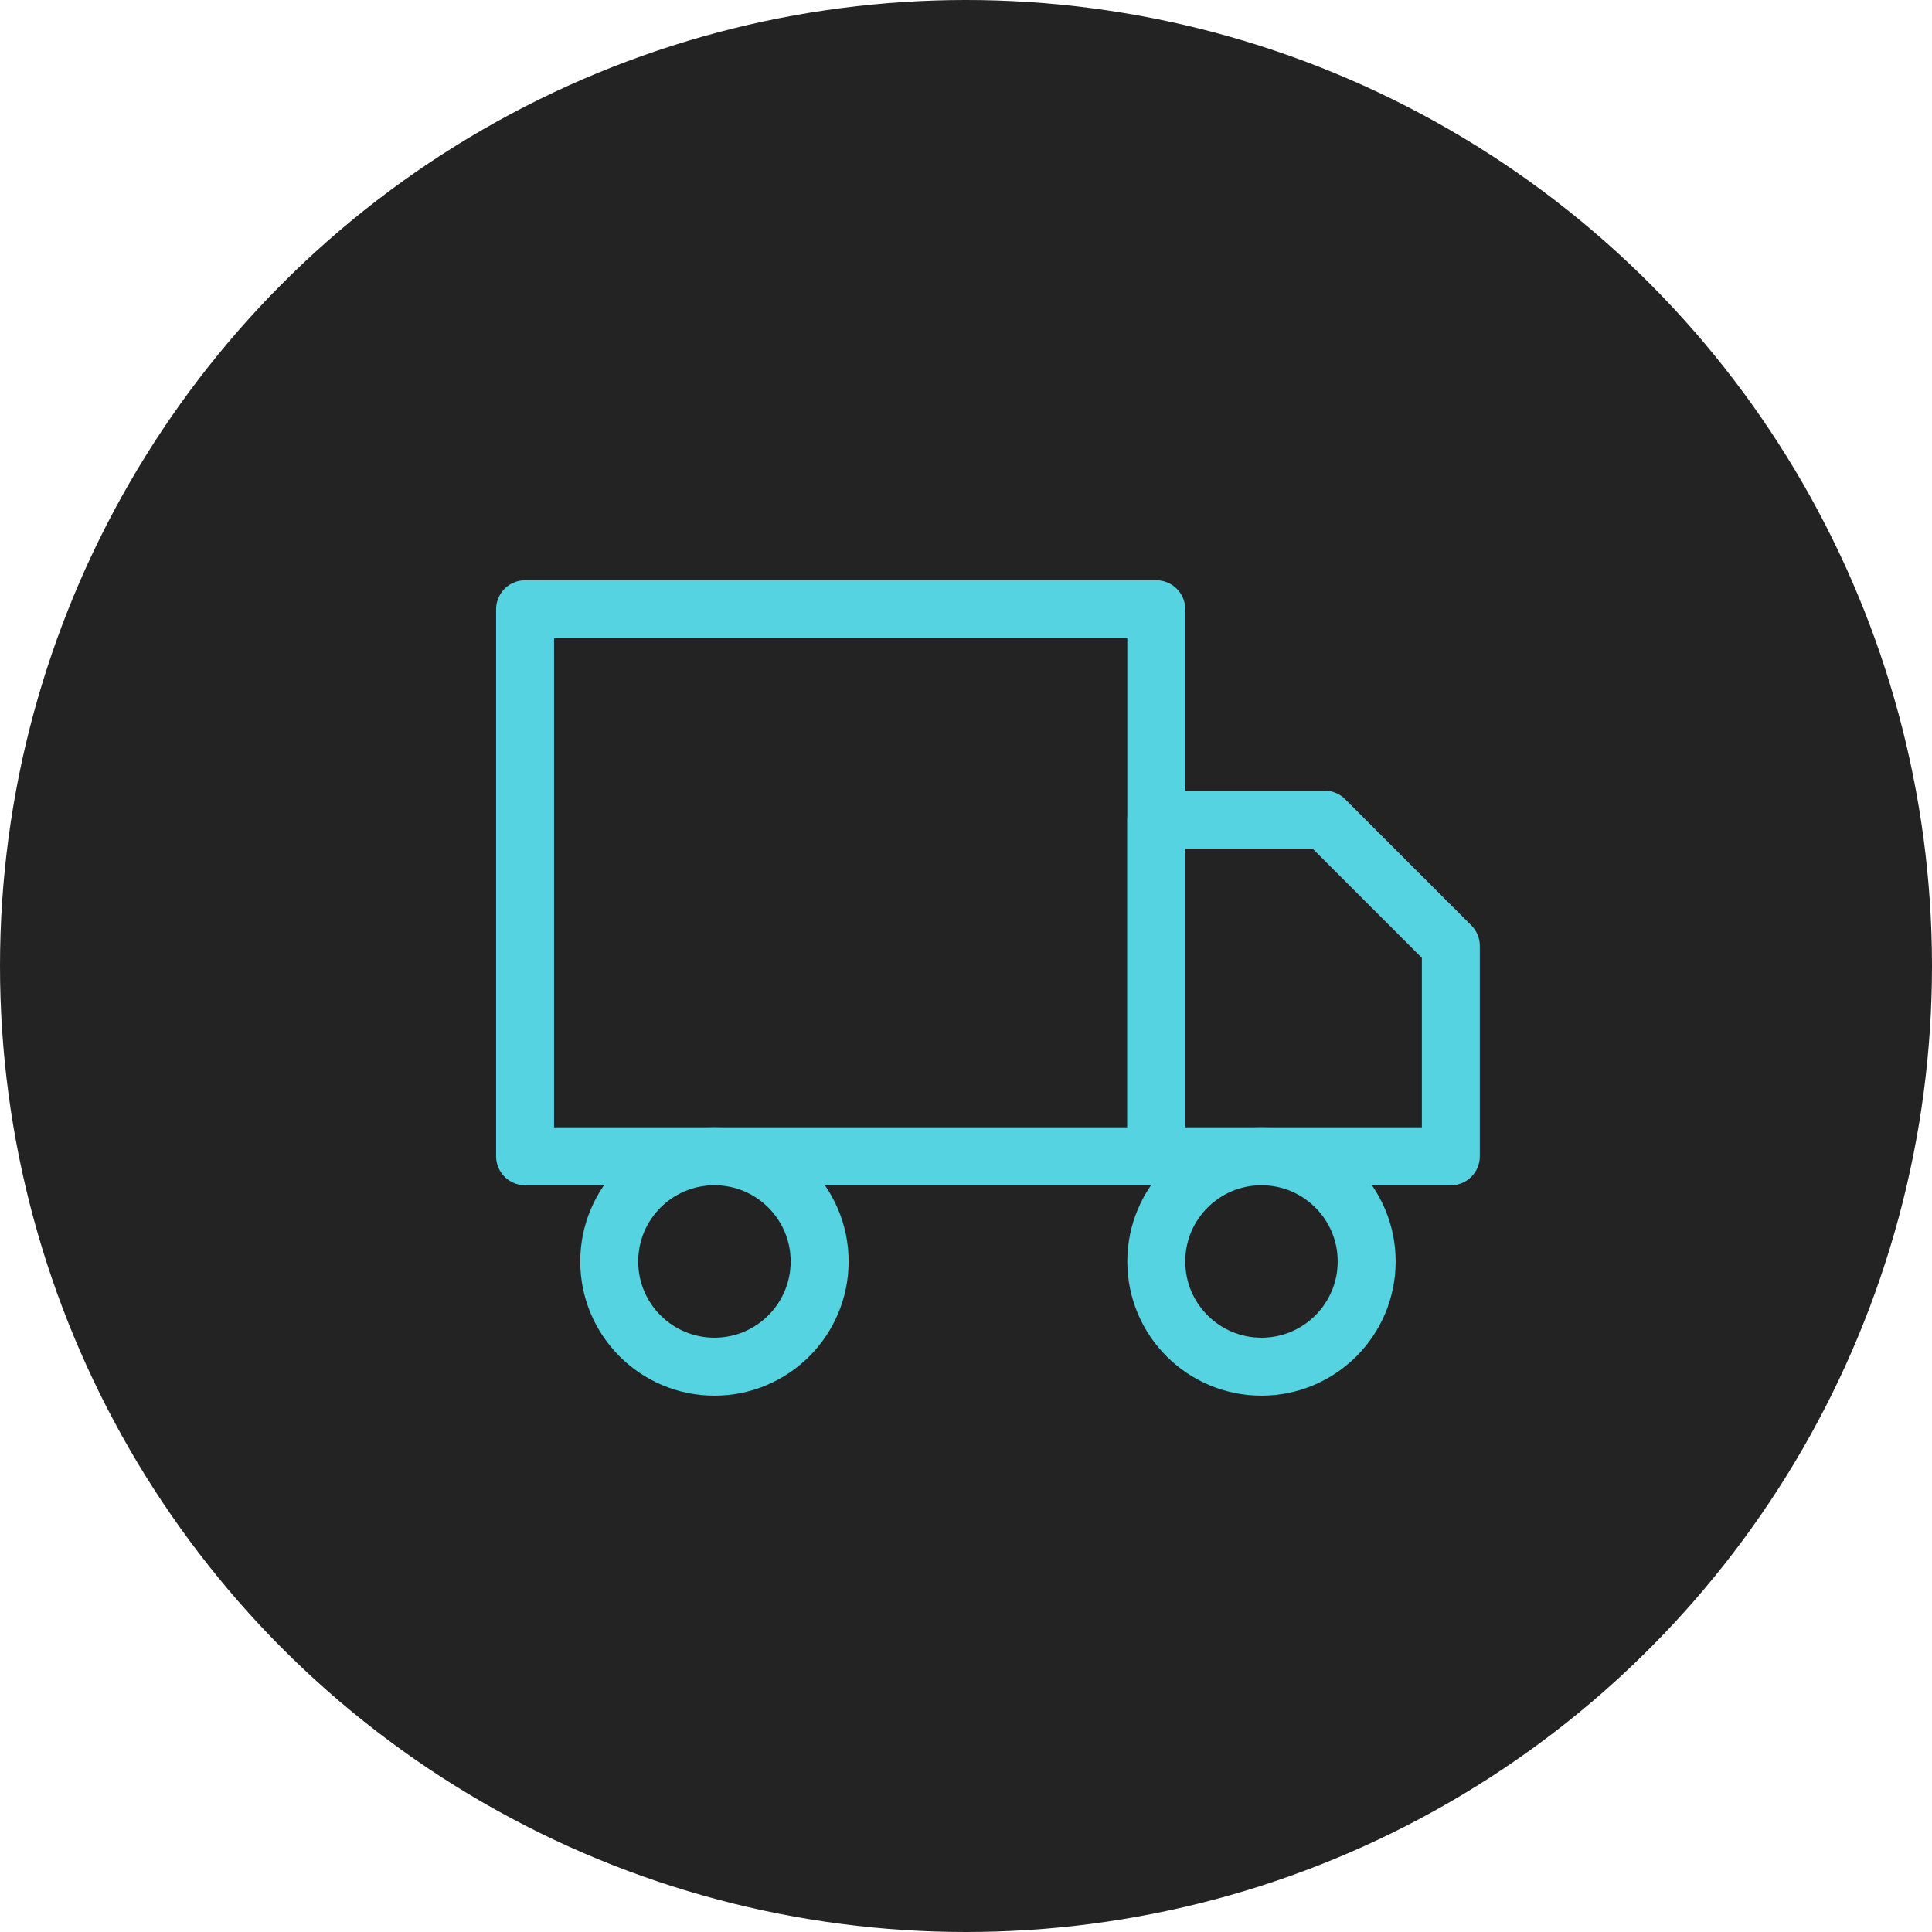 <?xml version="1.0" encoding="UTF-8"?> <svg xmlns="http://www.w3.org/2000/svg" width="100" height="100" viewBox="0 0 100 100" fill="none"> <circle cx="50" cy="50" r="50" fill="#232323"></circle> <path d="M65.294 70.739C68.301 70.739 70.739 68.301 70.739 65.294C70.739 62.286 68.301 59.849 65.294 59.849C62.286 59.849 59.849 62.286 59.849 65.294C59.849 68.301 62.286 70.739 65.294 70.739Z" stroke="#56D3E1" stroke-width="3" stroke-linecap="round" stroke-linejoin="round"></path> <path d="M36.979 70.739C39.986 70.739 42.424 68.301 42.424 65.294C42.424 62.286 39.986 59.849 36.979 59.849C33.972 59.849 31.534 62.286 31.534 65.294C31.534 68.301 33.972 70.739 36.979 70.739Z" stroke="#56D3E1" stroke-width="3" stroke-linecap="round" stroke-linejoin="round"></path> <path d="M59.849 42.424H68.561L75.095 48.958V59.849H59.849V42.424Z" stroke="#56D3E1" stroke-width="3" stroke-linecap="round" stroke-linejoin="round"></path> <path d="M59.849 31.534H27.178V59.849H59.849V31.534Z" stroke="#56D3E1" stroke-width="3" stroke-linecap="round" stroke-linejoin="round"></path> </svg> 